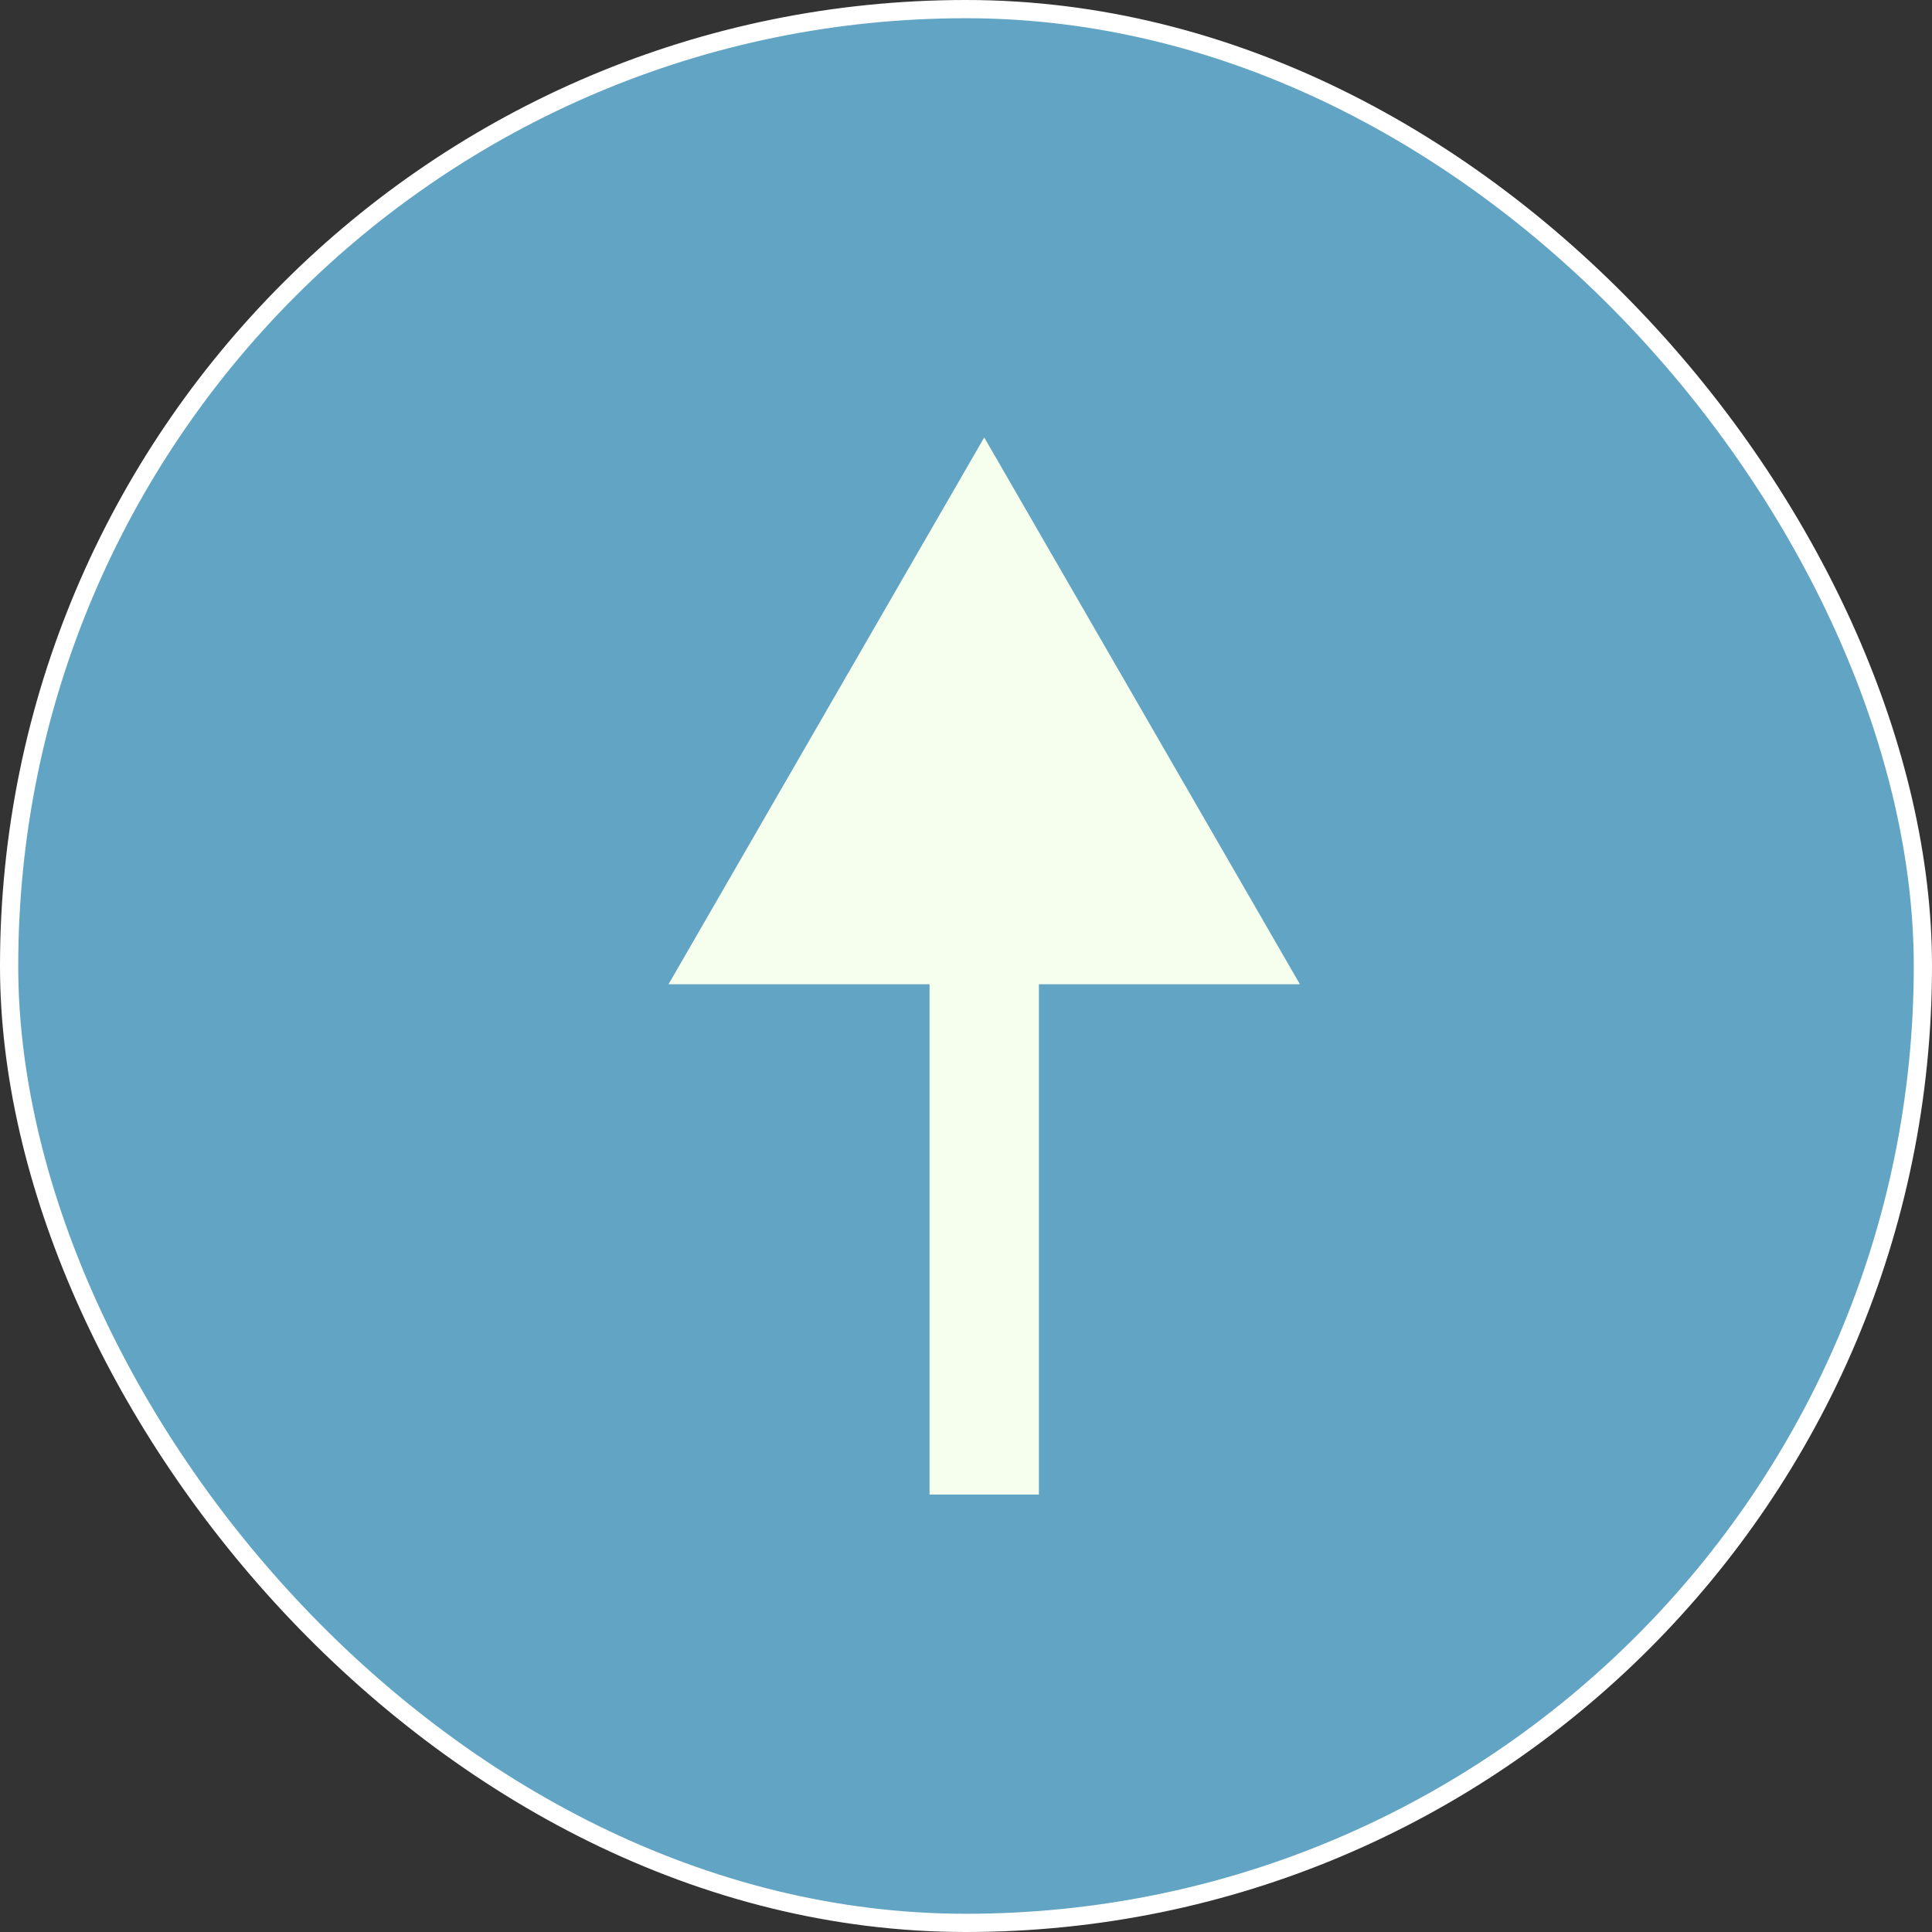 <svg width="53" height="53" viewBox="0 0 53 53" fill="none" xmlns="http://www.w3.org/2000/svg">
<rect x="0" y="0" width="53" height="53" fill="#333333" stroke="none"/>
<rect x="0.25" y="0.25" width="52.5" height="52.5" rx="26.25" fill="#62A4C3"/>
<rect x="0.25" y="0.25" width="52.5" height="52.5" rx="26.25" stroke="white" stroke-width="0.5"/>
<path d="M27 12L18.34 27L35.66 27L27 12ZM27 25.5L25.5 25.5L25.5 41L27 41L28.5 41L28.5 25.5L27 25.5Z" fill="#F6FFED"/>
</svg>
